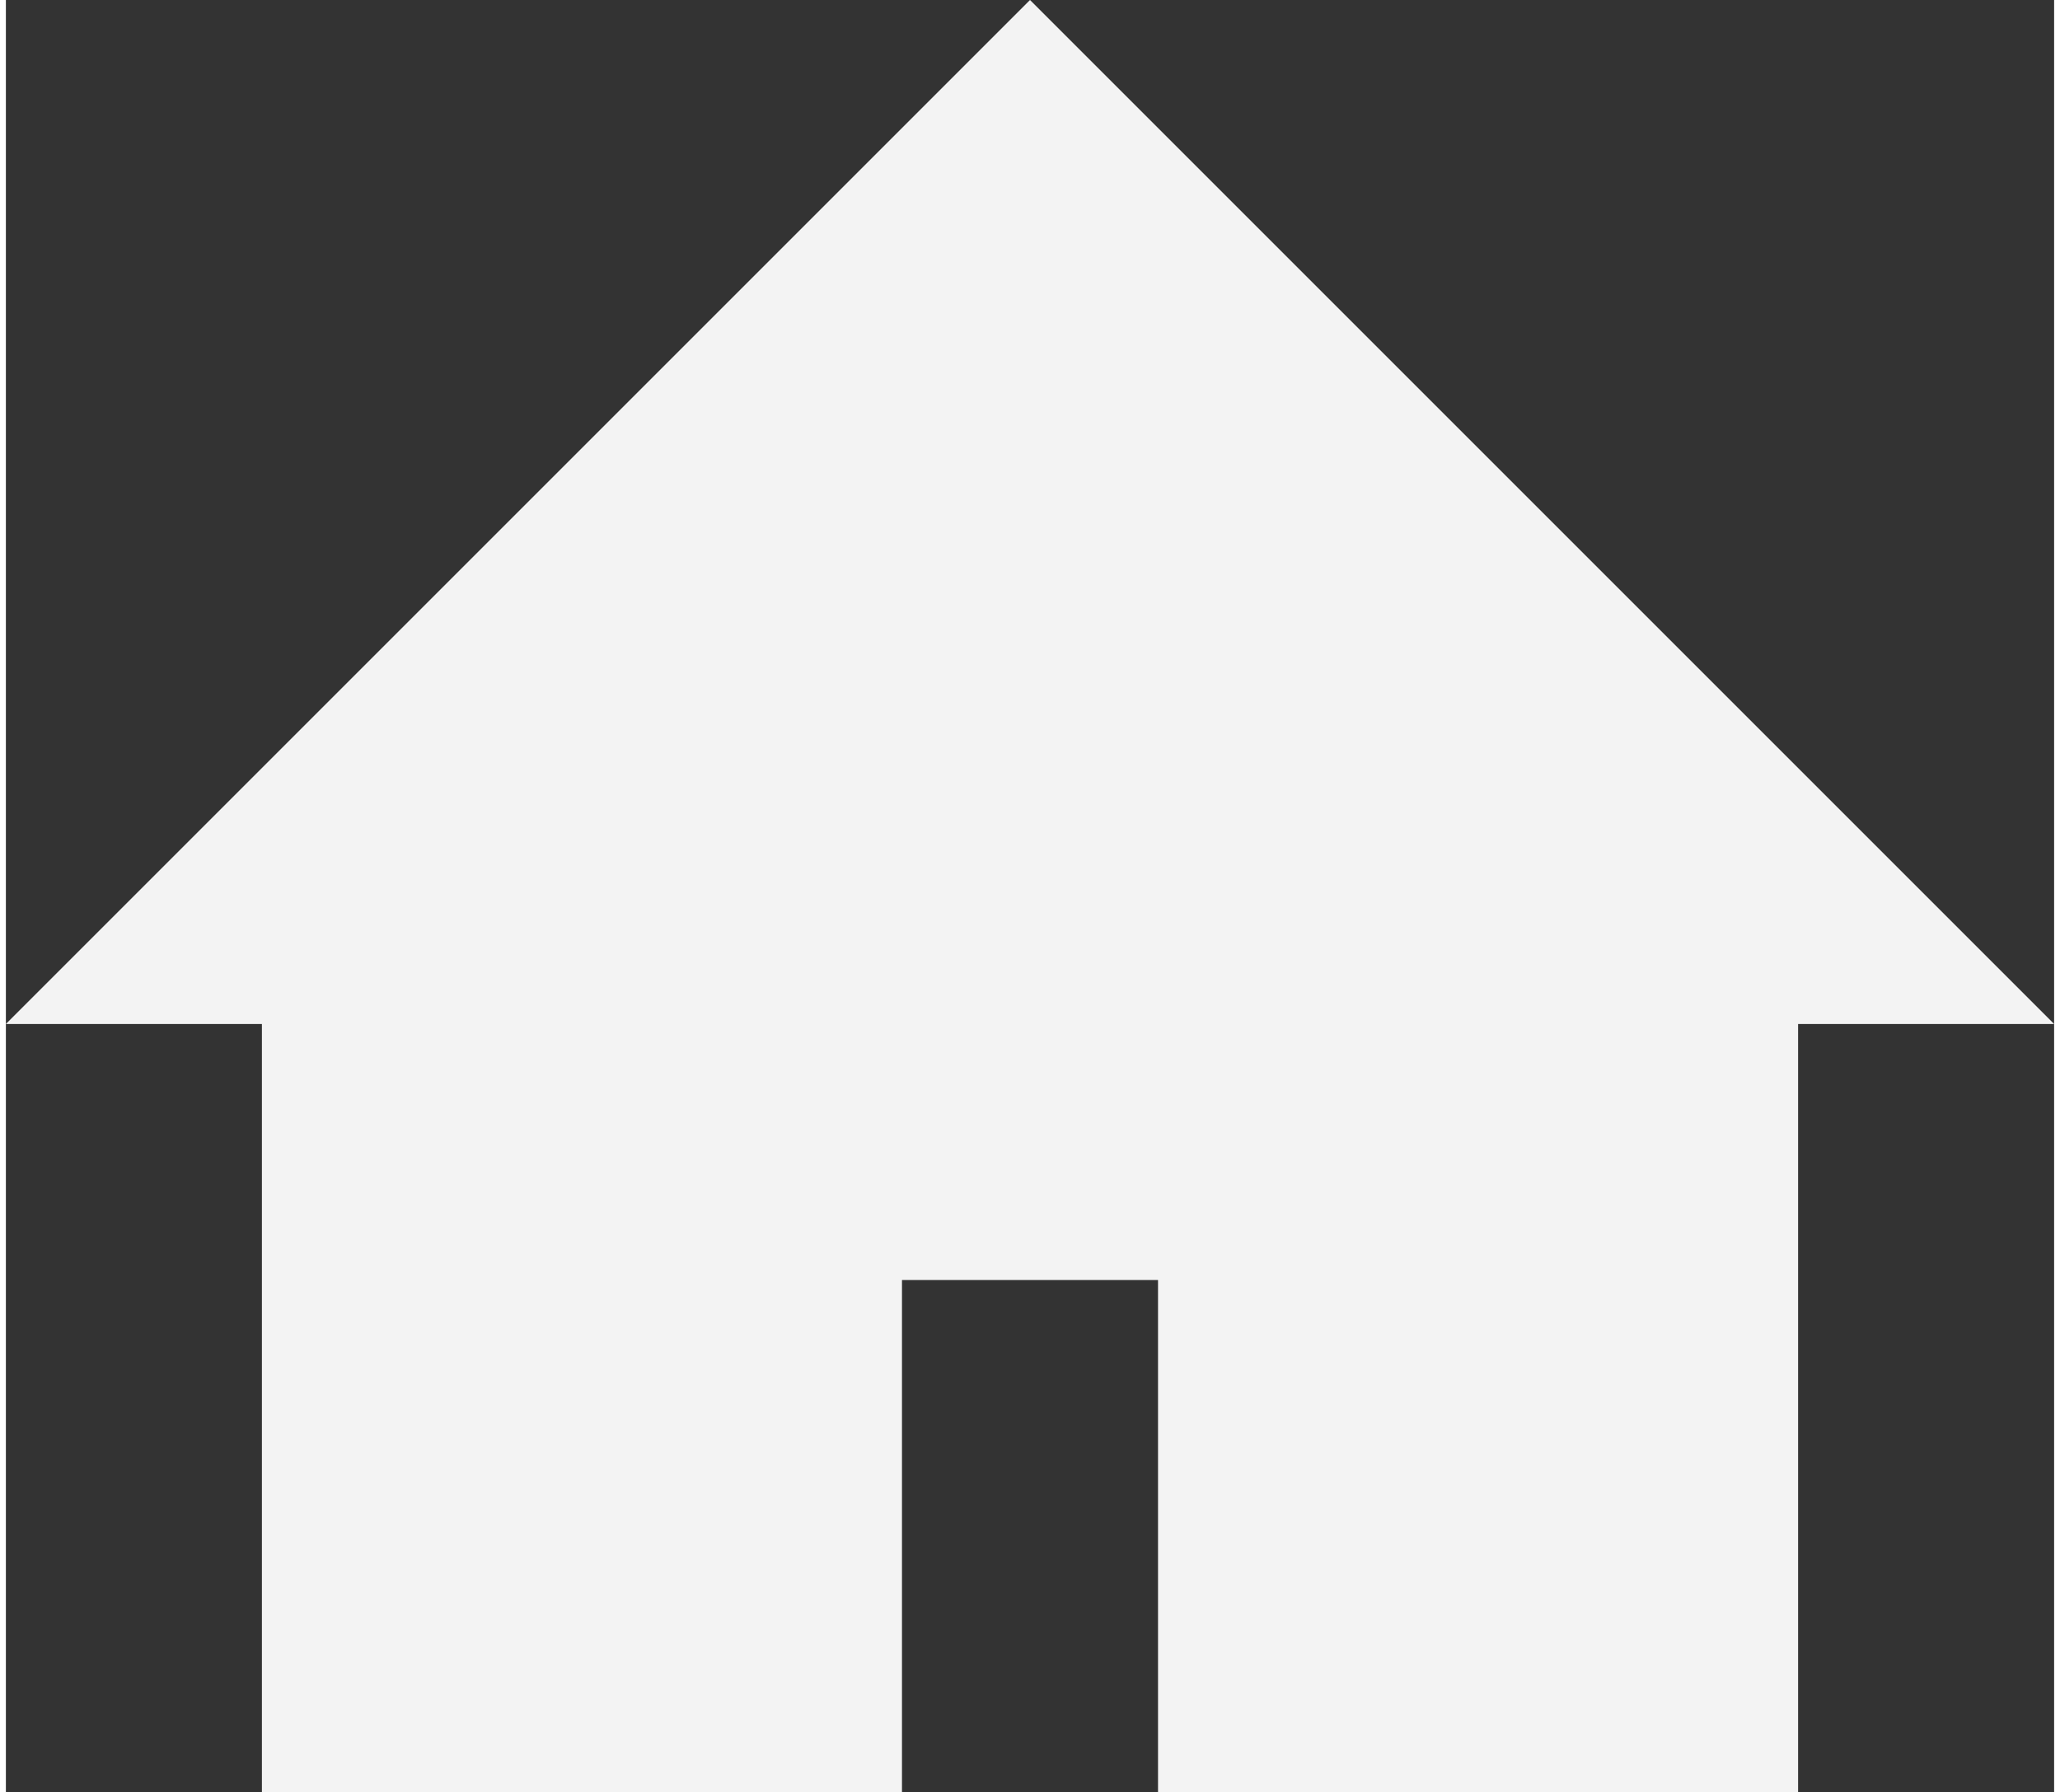 <svg xmlns="http://www.w3.org/2000/svg" xmlns:xlink="http://www.w3.org/1999/xlink" version="1.1" x="0px" y="0px" viewBox="0 0 100 87.5" enable-background="new 0 0 100 87.5" xml:space="preserve" aria-hidden="true" width="100px" height="87px" style="fill:url(#CerosGradient_id80f57e43c);"><rect x="0" y="0" width="100" height="87.5" fill="#333333" stroke="none"/><defs><linearGradient class="cerosgradient" data-cerosgradient="true" id="CerosGradient_id80f57e43c" gradientUnits="userSpaceOnUse" x1="50%" y1="100%" x2="50%" y2="0%"><stop offset="0%" stop-color="#F3F3F3"/><stop offset="100%" stop-color="#F3F3F3"/></linearGradient><linearGradient/></defs><polygon points="12.5,87.5 43.75,87.5 43.75,62.5 56.25,62.5 56.25,87.5 87.5,87.5 87.5,50 100,50 50,0 0,50 12.5,50 " style="fill:url(#CerosGradient_id80f57e43c);"/></svg>